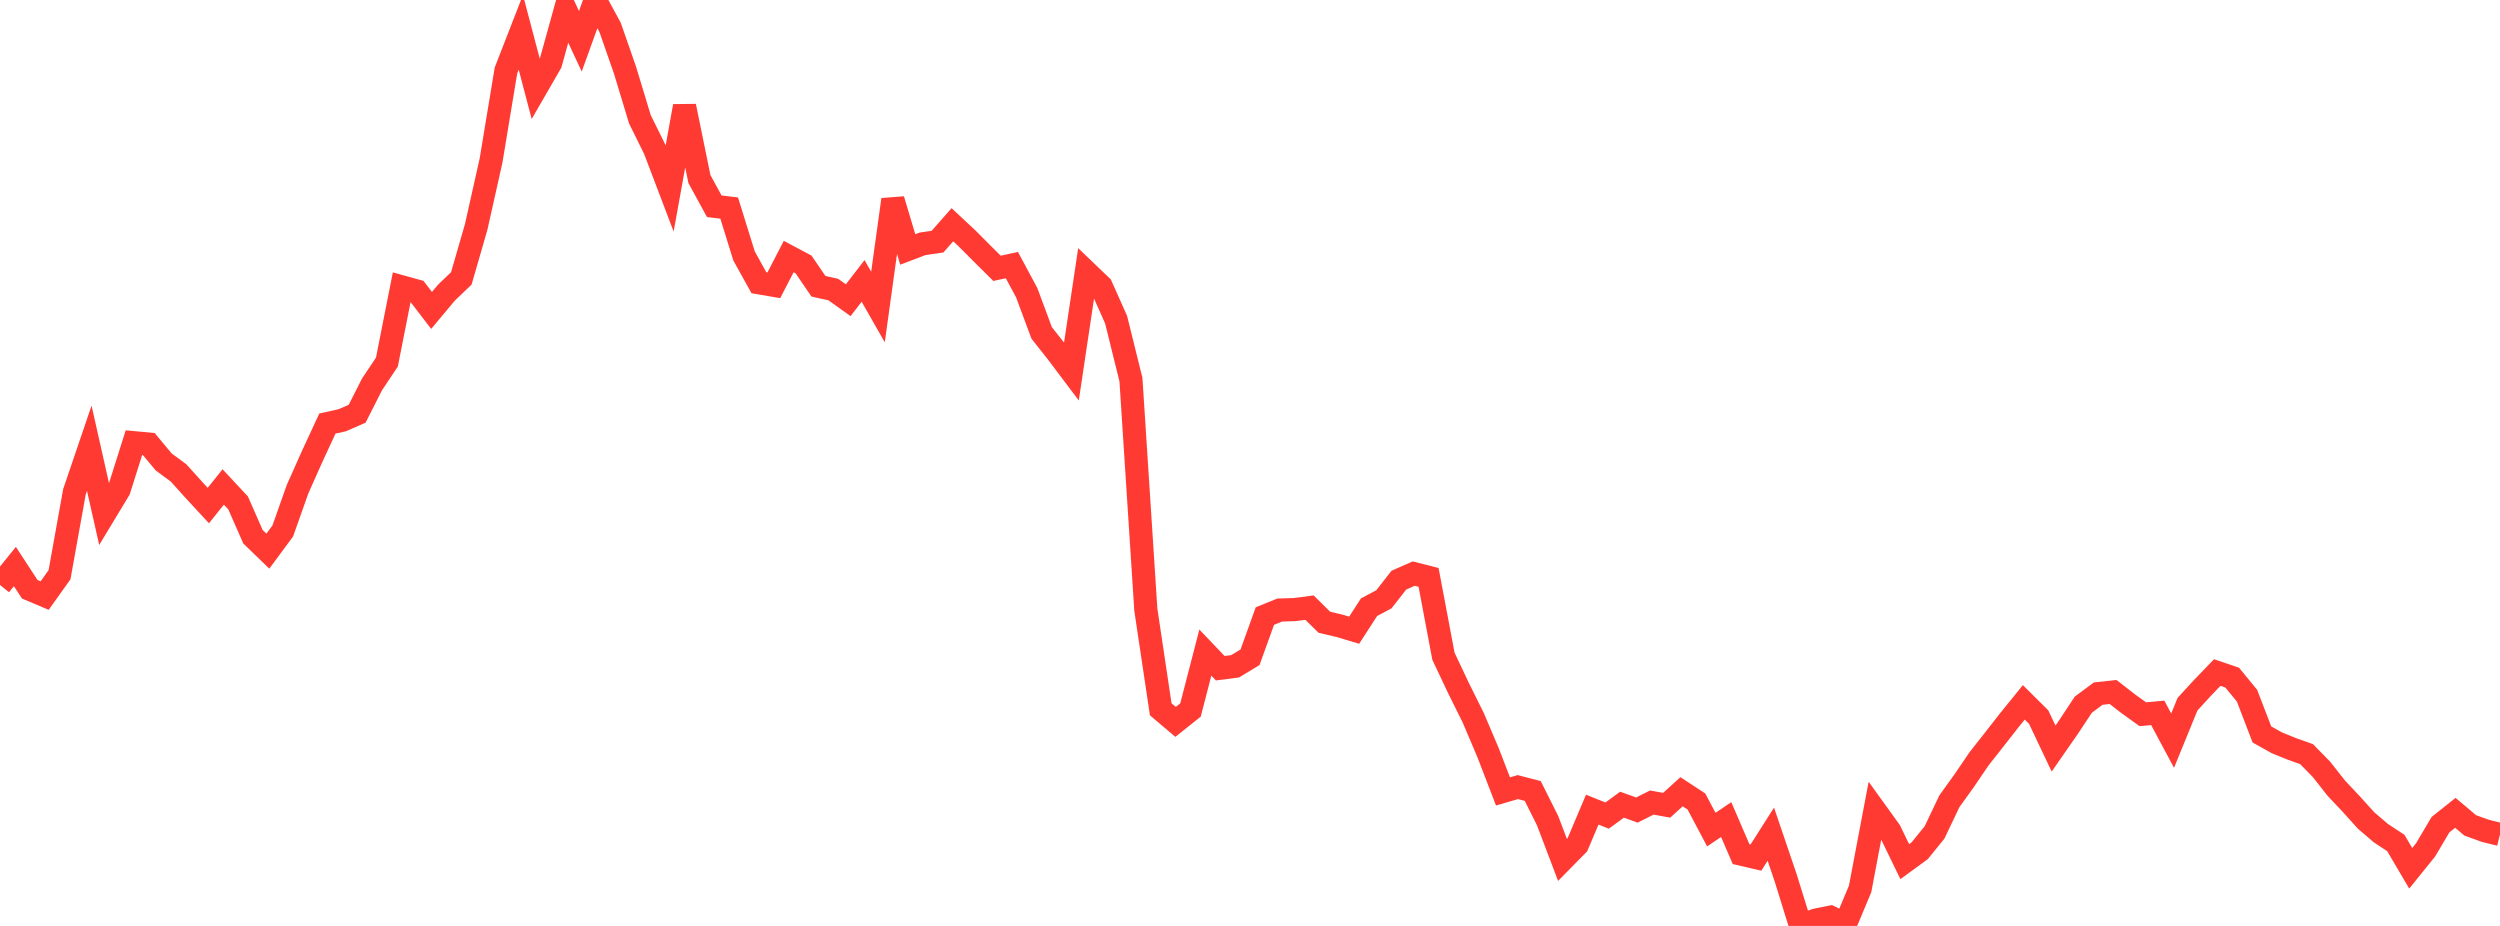 <?xml version="1.0" standalone="no"?>
<!DOCTYPE svg PUBLIC "-//W3C//DTD SVG 1.1//EN" "http://www.w3.org/Graphics/SVG/1.1/DTD/svg11.dtd">

<svg width="135" height="50" viewBox="0 0 135 50" preserveAspectRatio="none" 
  xmlns="http://www.w3.org/2000/svg"
  xmlns:xlink="http://www.w3.org/1999/xlink">


<polyline points="0.0, 31.588 0.804, 30.592 1.607, 31.821 2.411, 32.161 3.214, 31.036 4.018, 26.567 4.821, 24.206 5.625, 27.777 6.429, 26.446 7.232, 23.906 8.036, 23.982 8.839, 24.945 9.643, 25.538 10.446, 26.429 11.25, 27.3 12.054, 26.295 12.857, 27.156 13.661, 28.986 14.464, 29.762 15.268, 28.674 16.071, 26.408 16.875, 24.607 17.679, 22.872 18.482, 22.693 19.286, 22.342 20.089, 20.756 20.893, 19.552 21.696, 15.49 22.5, 15.713 23.304, 16.762 24.107, 15.803 24.911, 15.034 25.714, 12.254 26.518, 8.663 27.321, 3.809 28.125, 1.745 28.929, 4.799 29.732, 3.408 30.536, 0.51 31.339, 2.229 32.143, 0.0 32.946, 1.482 33.75, 3.787 34.554, 6.442 35.357, 8.066 36.161, 10.18 36.964, 5.733 37.768, 9.667 38.571, 11.139 39.375, 11.234 40.179, 13.822 40.982, 15.27 41.786, 15.407 42.589, 13.854 43.393, 14.281 44.196, 15.458 45.0, 15.637 45.804, 16.212 46.607, 15.17 47.411, 16.58 48.214, 10.778 49.018, 13.47 49.821, 13.166 50.625, 13.049 51.429, 12.136 52.232, 12.885 53.036, 13.693 53.839, 14.49 54.643, 14.316 55.446, 15.814 56.25, 17.978 57.054, 18.994 57.857, 20.06 58.661, 14.686 59.464, 15.455 60.268, 17.258 61.071, 20.5 61.875, 32.922 62.679, 38.302 63.482, 38.982 64.286, 38.341 65.089, 35.24 65.893, 36.084 66.696, 35.98 67.5, 35.495 68.304, 33.267 69.107, 32.942 69.911, 32.917 70.714, 32.812 71.518, 33.604 72.321, 33.79 73.125, 34.031 73.929, 32.788 74.732, 32.361 75.536, 31.33 76.339, 30.975 77.143, 31.178 77.946, 35.437 78.75, 37.138 79.554, 38.758 80.357, 40.647 81.161, 42.737 81.964, 42.503 82.768, 42.712 83.571, 44.318 84.375, 46.436 85.179, 45.618 85.982, 43.721 86.786, 44.041 87.589, 43.453 88.393, 43.743 89.196, 43.338 90.0, 43.483 90.804, 42.755 91.607, 43.281 92.411, 44.799 93.214, 44.256 94.018, 46.122 94.821, 46.309 95.625, 45.046 96.429, 47.414 97.232, 50.0 98.036, 49.689 98.839, 49.526 99.643, 49.918 100.446, 48.002 101.25, 43.76 102.054, 44.876 102.857, 46.528 103.661, 45.943 104.464, 44.953 105.268, 43.266 106.071, 42.15 106.875, 40.966 107.679, 39.948 108.482, 38.919 109.286, 37.927 110.089, 38.724 110.893, 40.422 111.696, 39.267 112.5, 38.051 113.304, 37.455 114.107, 37.368 114.911, 37.993 115.714, 38.569 116.518, 38.495 117.321, 39.995 118.125, 38.027 118.929, 37.15 119.732, 36.317 120.536, 36.59 121.339, 37.567 122.143, 39.66 122.946, 40.11 123.75, 40.436 124.554, 40.723 125.357, 41.542 126.161, 42.563 126.964, 43.415 127.768, 44.306 128.571, 44.993 129.375, 45.522 130.179, 46.889 130.982, 45.893 131.786, 44.533 132.589, 43.894 133.393, 44.571 134.196, 44.861 135.0, 45.062" fill="none" stroke="#ff3a33" stroke-width="1.25"/>

</svg>